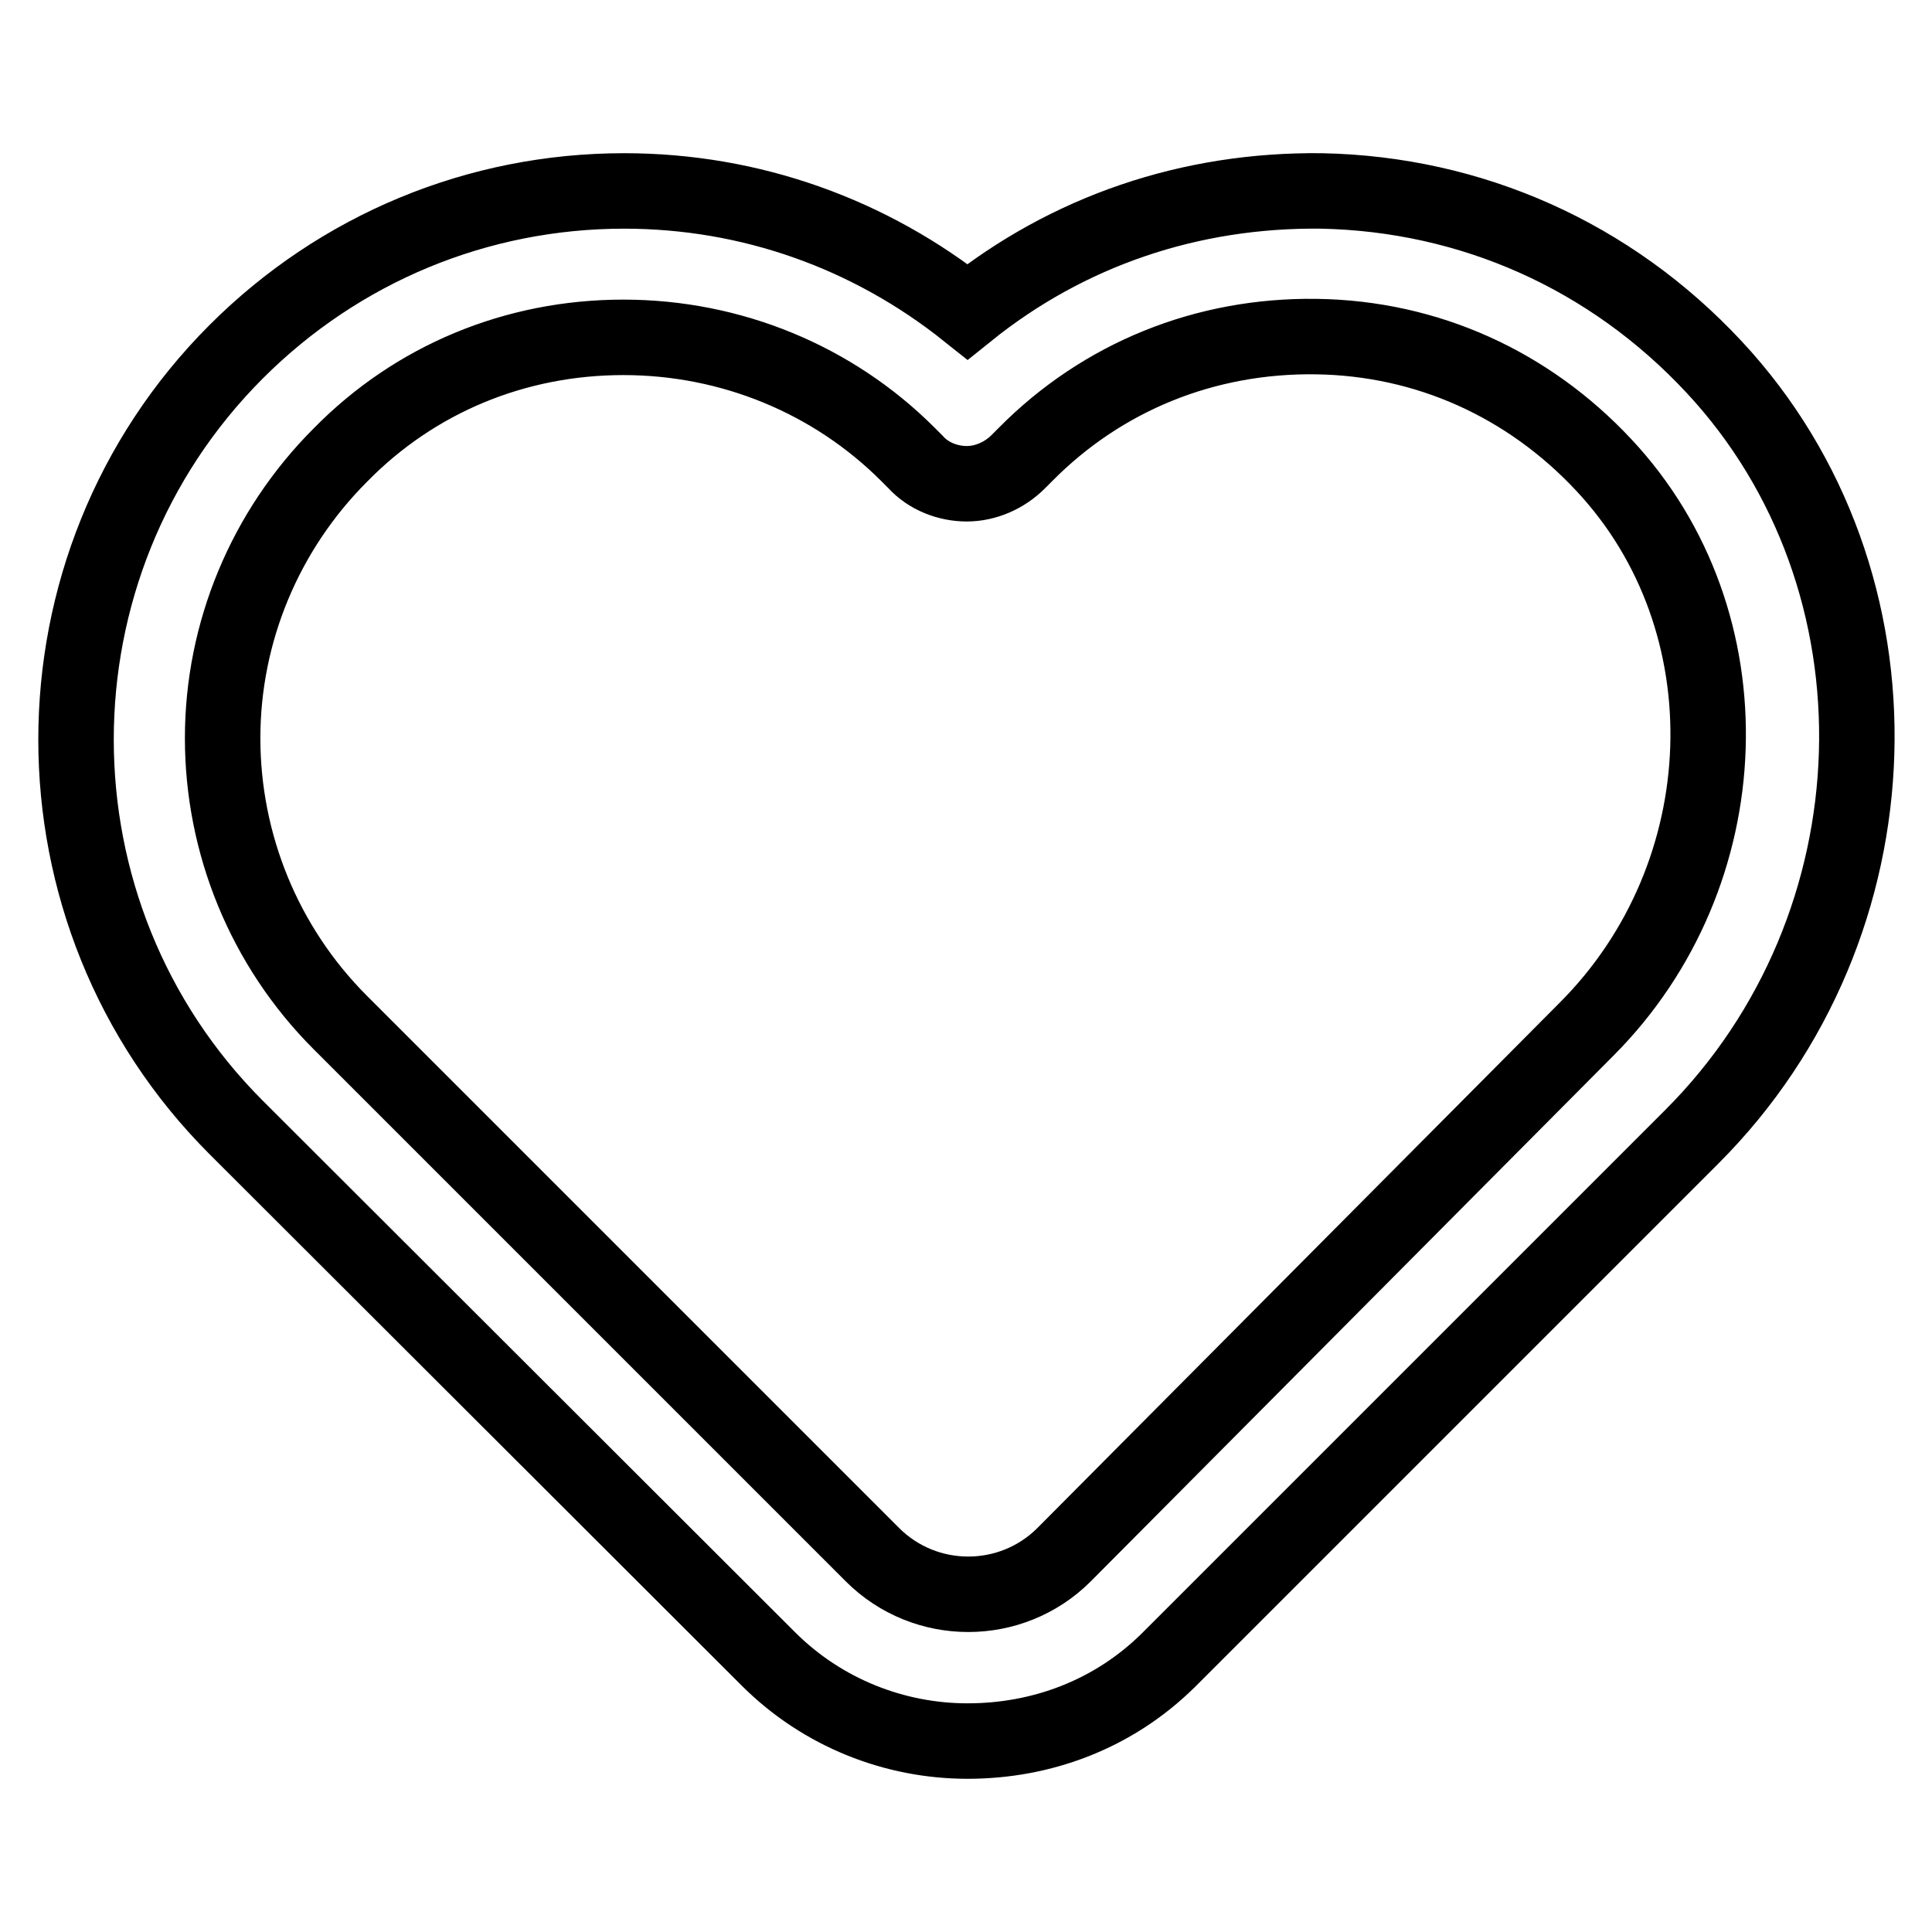 <?xml version="1.0" encoding="utf-8"?>
<!-- Svg Vector Icons : http://www.onlinewebfonts.com/icon -->
<!DOCTYPE svg PUBLIC "-//W3C//DTD SVG 1.1//EN" "http://www.w3.org/Graphics/SVG/1.1/DTD/svg11.dtd">
<svg version="1.1" xmlns="http://www.w3.org/2000/svg" xmlns:xlink="http://www.w3.org/1999/xlink" x="0px" y="0px" viewBox="0 0 256 256" enable-background="new 0 0 256 256" xml:space="preserve">
<g> <path stroke-width="10" fill-opacity="0" stroke="#000000"  d="M128.2,230.7c-9.6,0-19.2-3.7-26.4-10.9l-70.5-70.4c-28.3-28.3-28.3-74.5,0-102.8 c13.7-13.7,32-21.3,51.4-21.3c16.8,0,32.6,5.7,45.5,16c13.3-10.7,29.5-16.2,46.9-16c19.9,0.4,38.3,8.6,52,23.3 c26.4,28.3,25,74.1-2.9,102l-69.4,69.4C147.5,227.2,138,230.7,128.2,230.7z M82.6,44.7c-14.3,0-27.6,5.5-37.5,15.6 c-10,10-15.6,23.5-15.6,37.5s5.5,27.6,15.6,37.7l70.5,70.5c7,7,18.4,7,25.4,0l69.2-69.6c20.5-20.5,21.7-54.1,2.3-74.8 c-10-10.7-23.4-16.8-38.1-17c-14.7-0.2-28.3,5.3-38.5,15.6l-1,1c-1.8,1.8-4.3,2.9-6.8,2.9c-2.5,0-5.1-1-6.8-2.9l-1-1 C110.4,50.3,96.9,44.7,82.6,44.7z"/></g>
</svg>